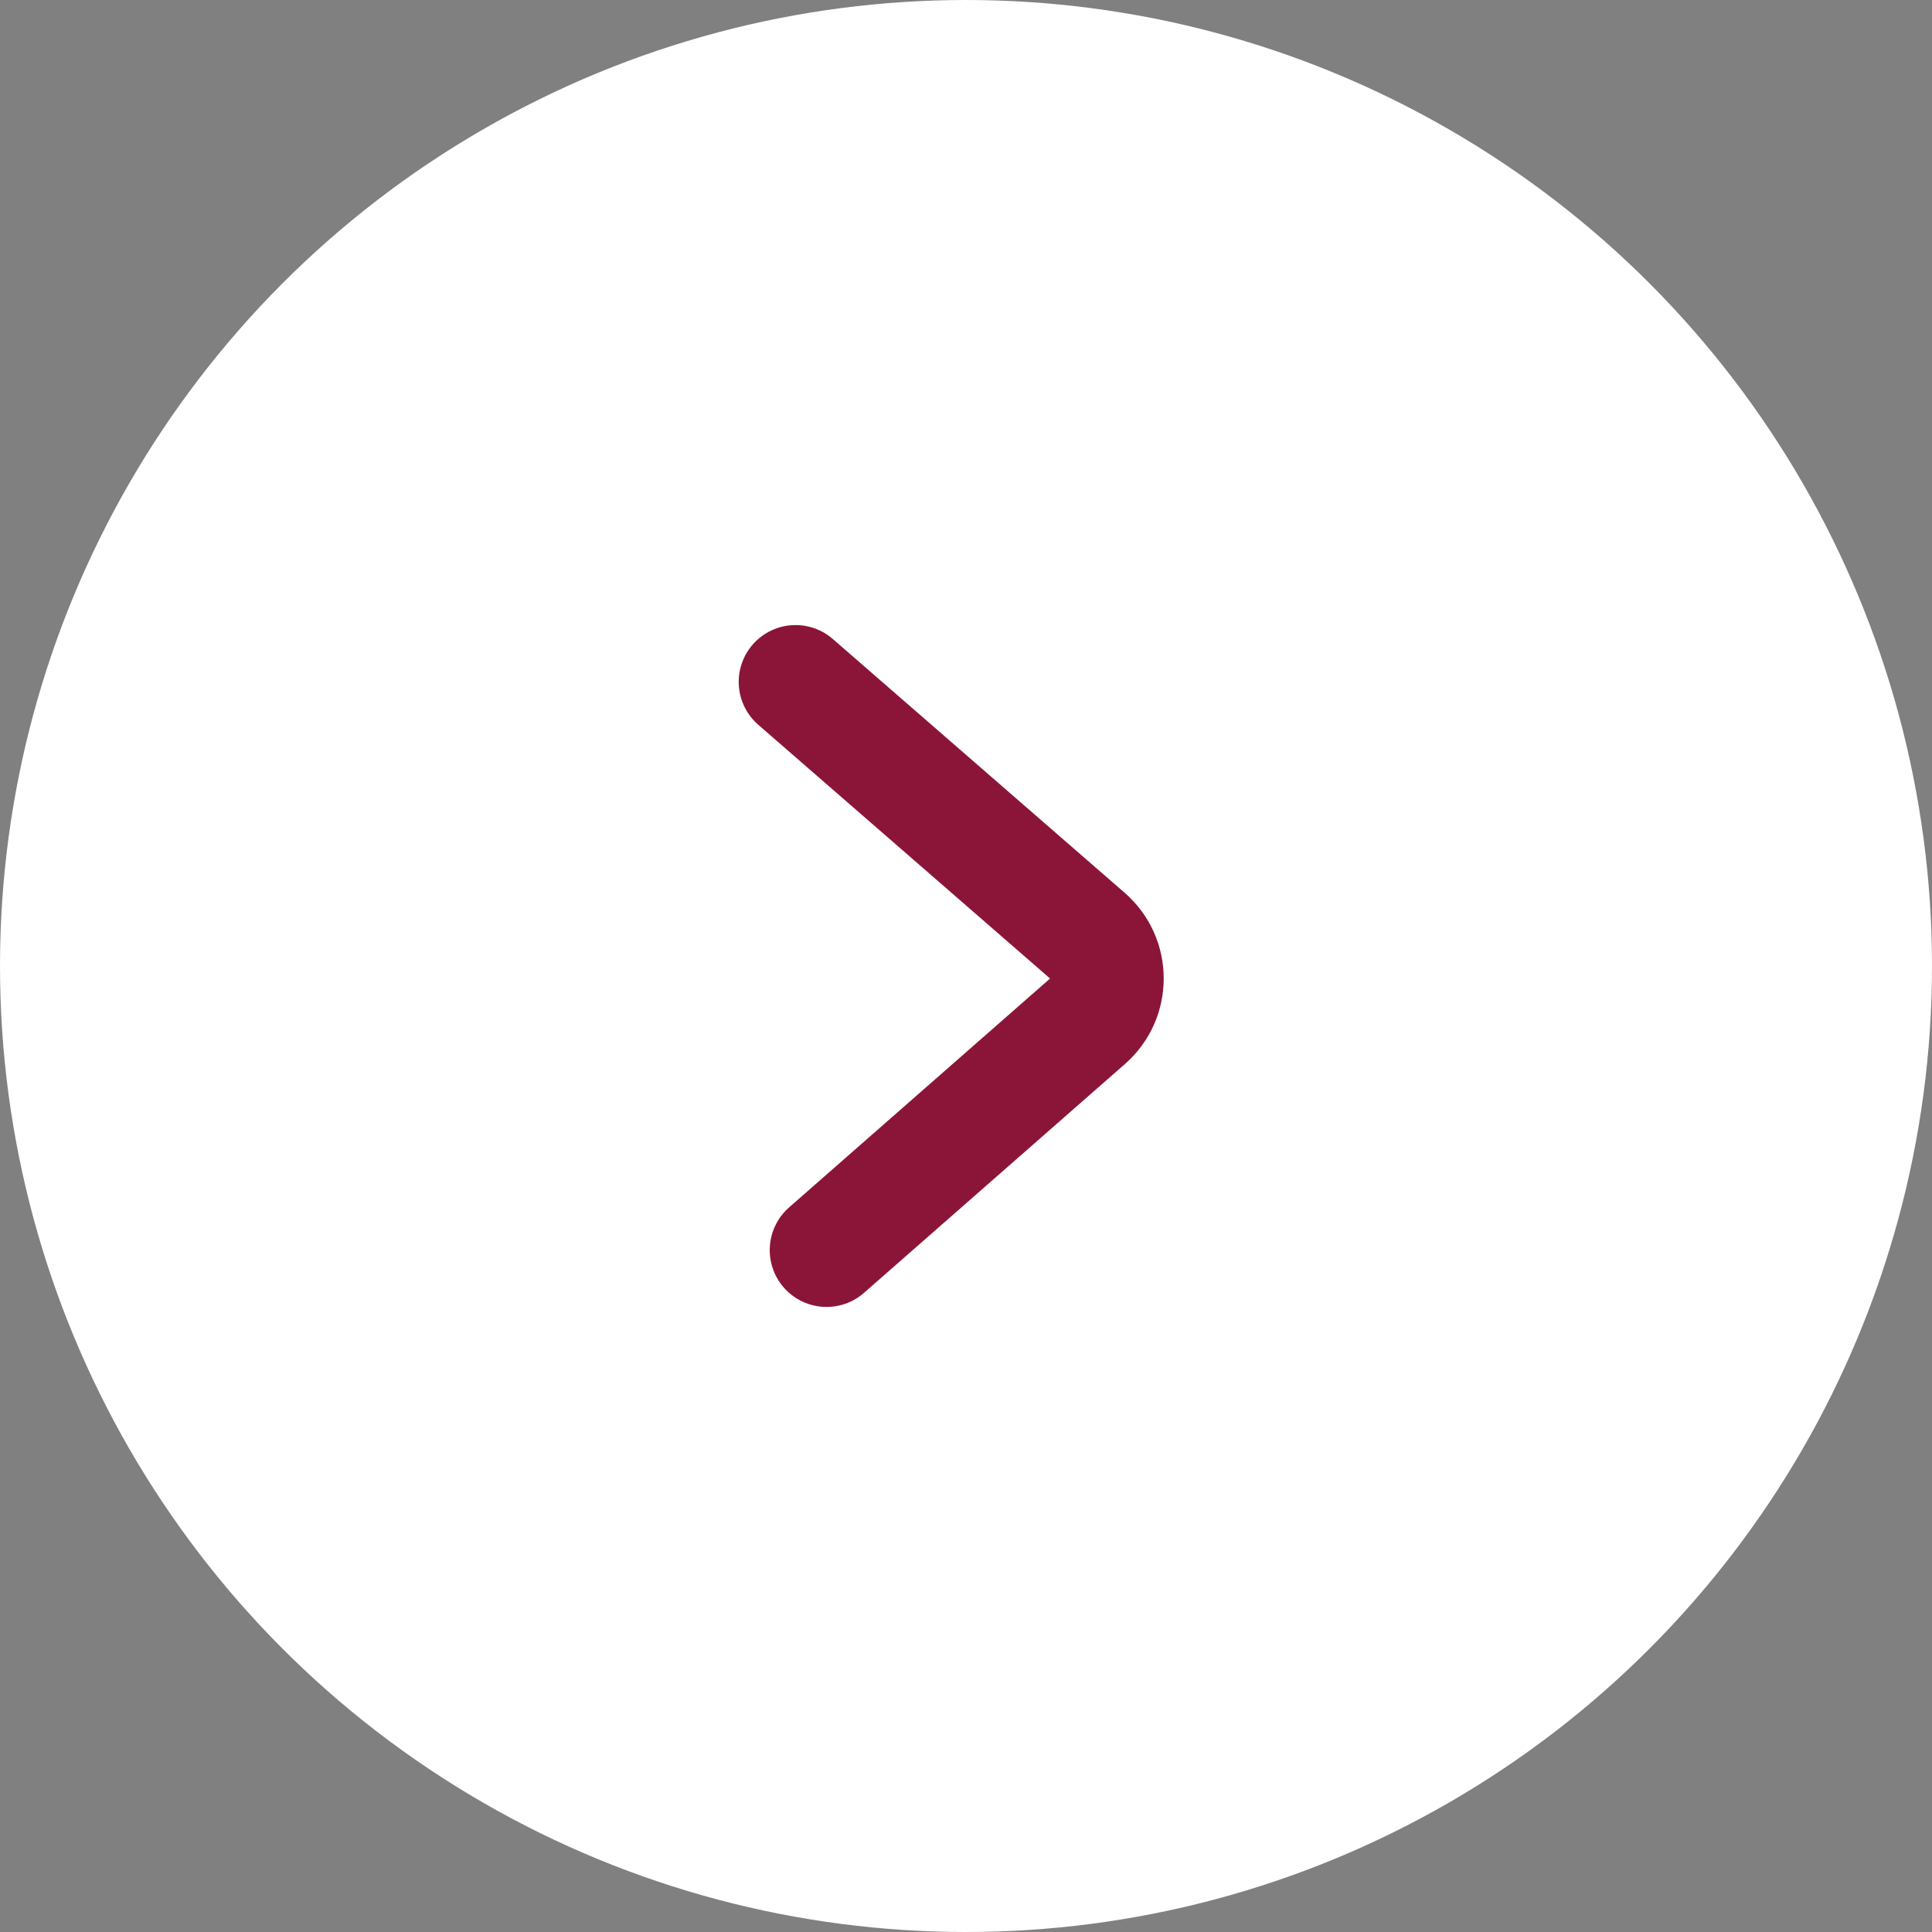 <svg width="34" height="34" viewBox="0 0 34 34" fill="none" xmlns="http://www.w3.org/2000/svg">
<rect x="0" y="0" width="34" height="34" fill="#808080" stroke="none"/>
<circle cx="17" cy="17" r="17" fill="white"/>
<path d="M14 12L19.136 16.466C19.593 16.863 19.594 17.573 19.139 17.972L14.546 22" stroke="#8B1538" stroke-width="2" stroke-linecap="round"/>
</svg>
